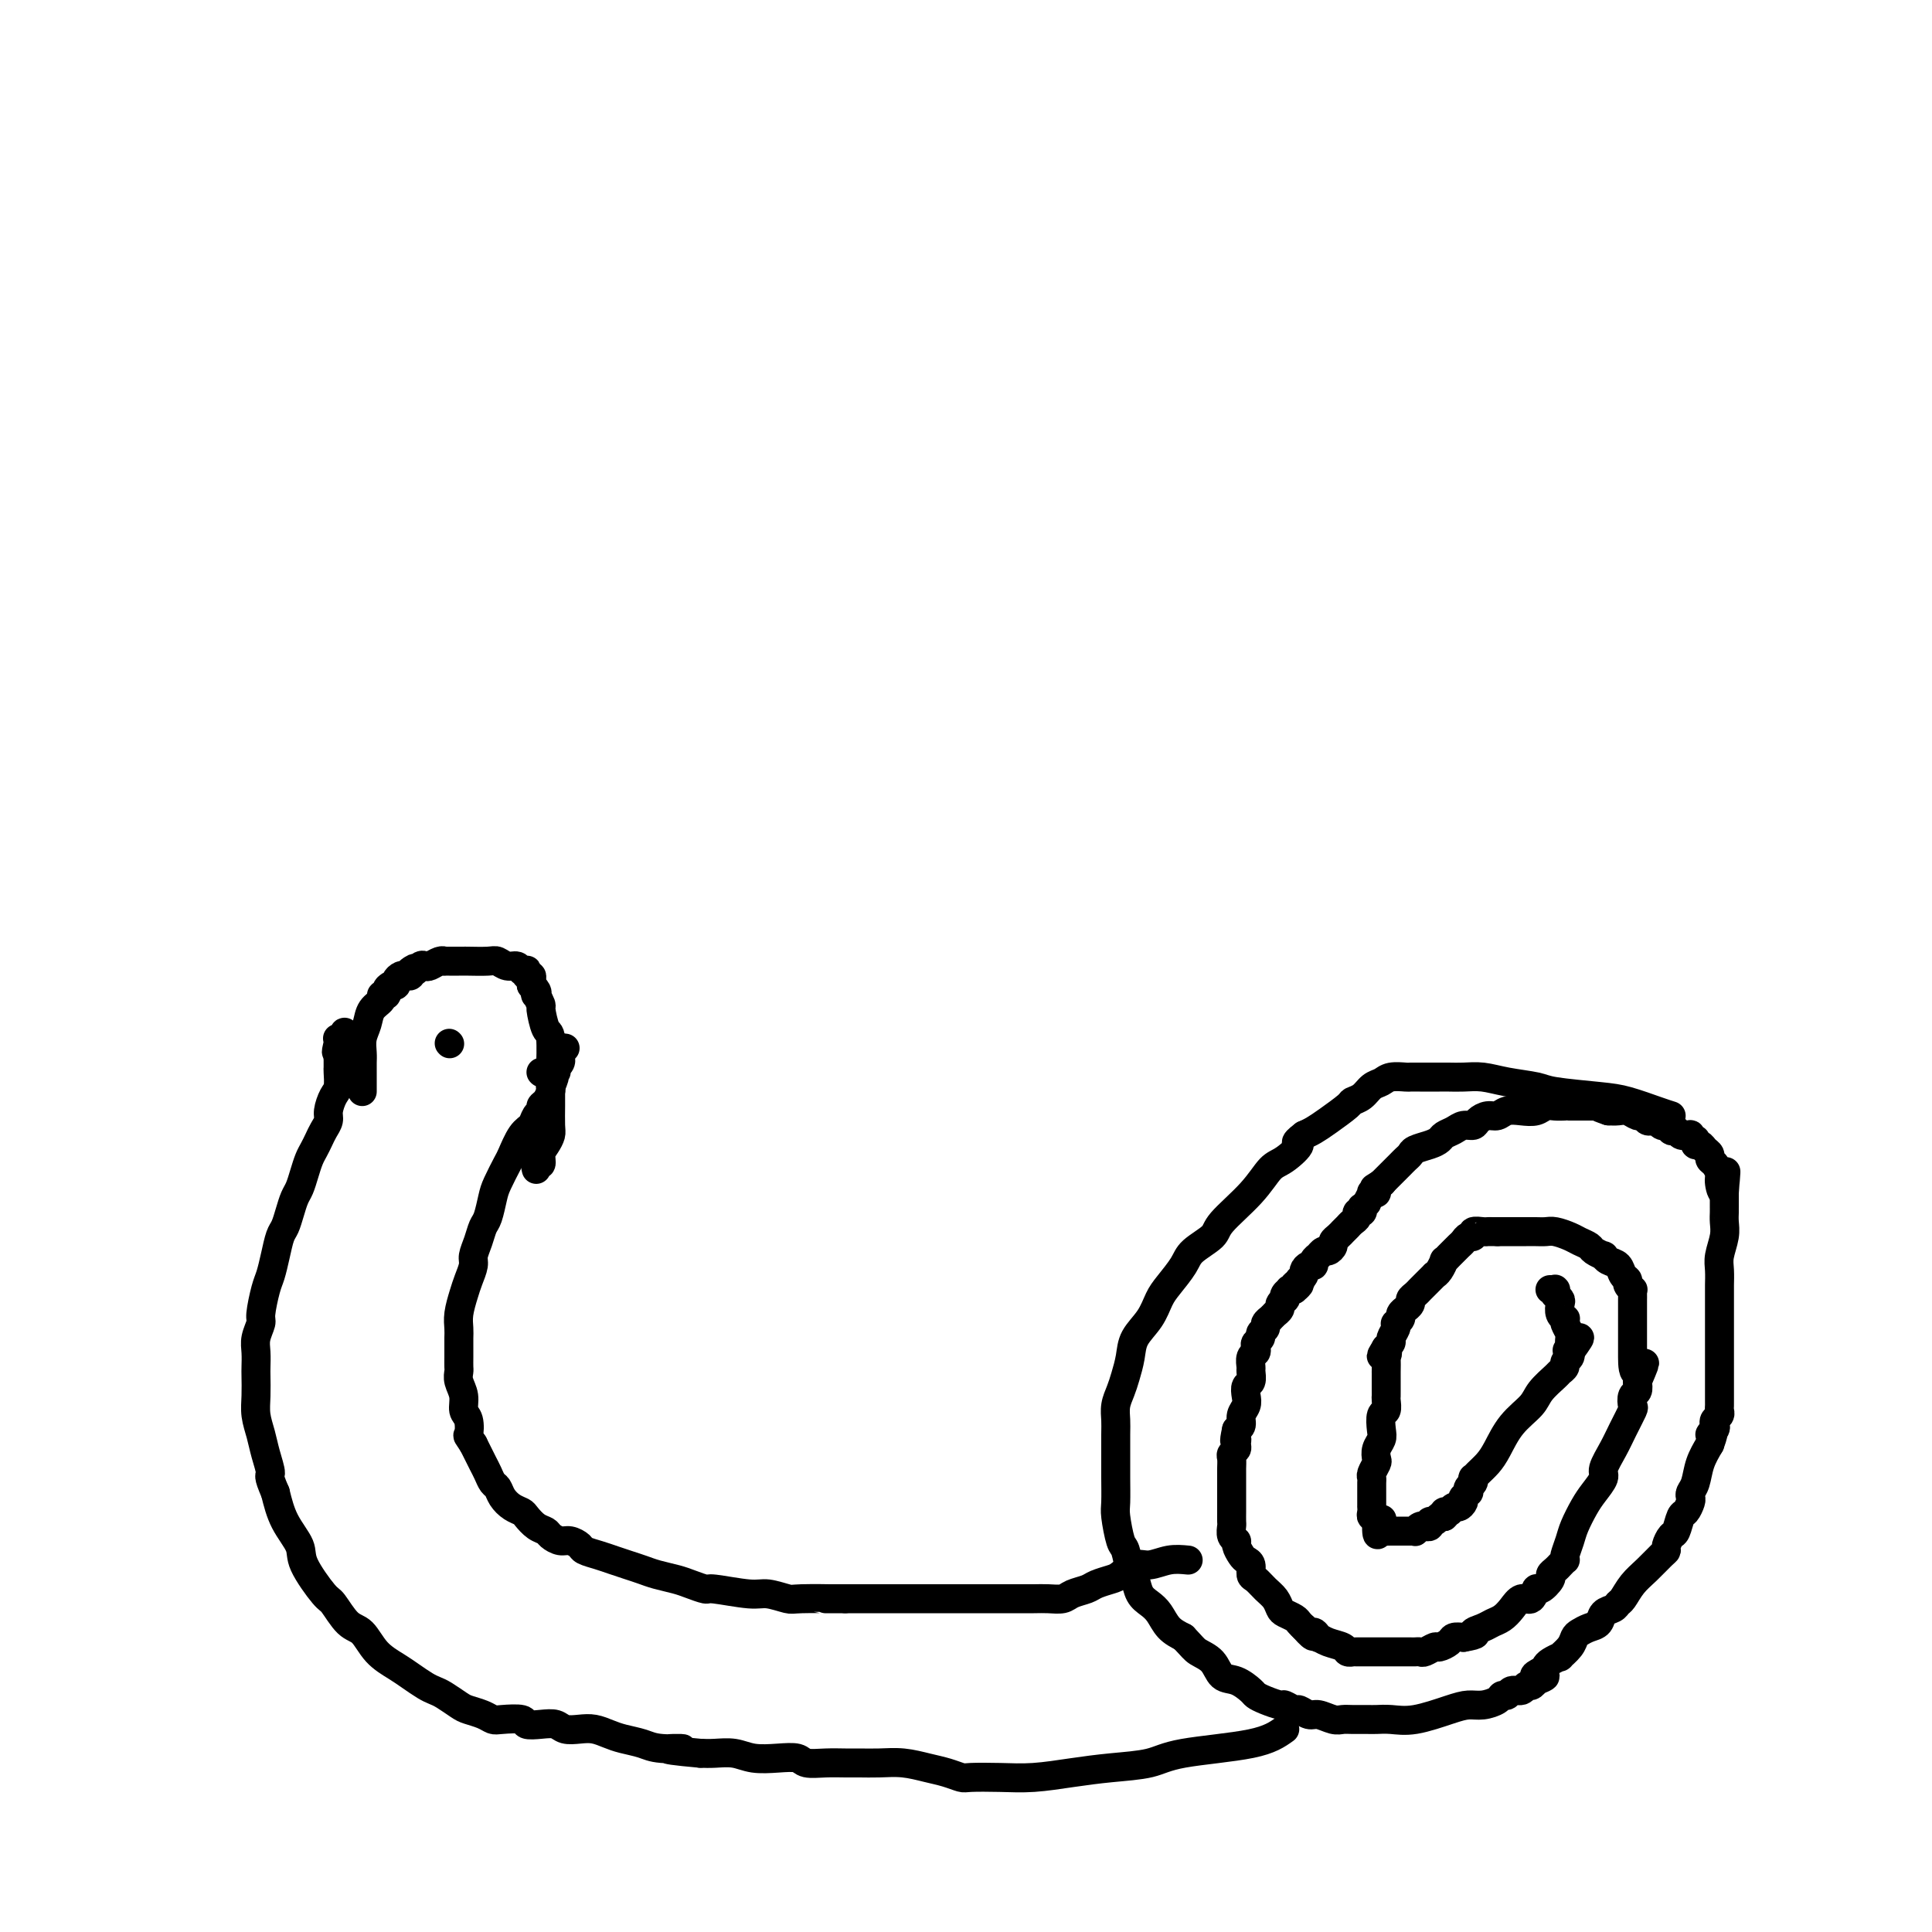 <svg viewBox='0 0 400 400' version='1.1' xmlns='http://www.w3.org/2000/svg' xmlns:xlink='http://www.w3.org/1999/xlink'><g fill='none' stroke='#000000' stroke-width='6' stroke-linecap='round' stroke-linejoin='round'><path d='M346,231c-0.703,-0.220 -1.406,-0.440 -3,-1c-1.594,-0.560 -4.078,-1.459 -6,-2c-1.922,-0.541 -3.283,-0.723 -6,-1c-2.717,-0.277 -6.789,-0.649 -9,-1c-2.211,-0.351 -2.560,-0.683 -4,-1c-1.440,-0.317 -3.971,-0.621 -6,-1c-2.029,-0.379 -3.555,-0.834 -5,-1c-1.445,-0.166 -2.810,-0.045 -4,0c-1.190,0.045 -2.207,0.012 -3,0c-0.793,-0.012 -1.362,-0.003 -2,0c-0.638,0.003 -1.343,-0.000 -2,0c-0.657,0.000 -1.264,0.003 -2,0c-0.736,-0.003 -1.601,-0.013 -2,0c-0.399,0.013 -0.333,0.049 -1,0c-0.667,-0.049 -2.067,-0.181 -3,0c-0.933,0.181 -1.399,0.677 -2,1c-0.601,0.323 -1.336,0.474 -2,1c-0.664,0.526 -1.256,1.426 -2,2c-0.744,0.574 -1.641,0.822 -2,1c-0.359,0.178 -0.179,0.285 -1,1c-0.821,0.715 -2.644,2.039 -4,3c-1.356,0.961 -2.245,1.560 -3,2c-0.755,0.440 -1.378,0.720 -2,1'/><path d='M270,235c-2.867,2.144 -1.035,1.505 -1,2c0.035,0.495 -1.728,2.124 -3,3c-1.272,0.876 -2.053,1.000 -3,2c-0.947,1.000 -2.059,2.874 -4,5c-1.941,2.126 -4.712,4.502 -6,6c-1.288,1.498 -1.094,2.119 -2,3c-0.906,0.881 -2.913,2.024 -4,3c-1.087,0.976 -1.254,1.786 -2,3c-0.746,1.214 -2.069,2.831 -3,4c-0.931,1.169 -1.468,1.892 -2,3c-0.532,1.108 -1.059,2.603 -2,4c-0.941,1.397 -2.294,2.695 -3,4c-0.706,1.305 -0.763,2.618 -1,4c-0.237,1.382 -0.652,2.832 -1,4c-0.348,1.168 -0.629,2.052 -1,3c-0.371,0.948 -0.831,1.959 -1,3c-0.169,1.041 -0.045,2.110 0,3c0.045,0.890 0.011,1.600 0,3c-0.011,1.400 -0.000,3.489 0,5c0.000,1.511 -0.011,2.443 0,4c0.011,1.557 0.044,3.737 0,5c-0.044,1.263 -0.166,1.607 0,3c0.166,1.393 0.621,3.833 1,5c0.379,1.167 0.682,1.061 1,2c0.318,0.939 0.652,2.922 1,4c0.348,1.078 0.711,1.251 1,2c0.289,0.749 0.503,2.074 1,3c0.497,0.926 1.278,1.455 2,2c0.722,0.545 1.387,1.108 2,2c0.613,0.892 1.175,2.112 2,3c0.825,0.888 1.912,1.444 3,2'/><path d='M245,339c1.912,1.997 2.194,2.489 3,3c0.806,0.511 2.138,1.040 3,2c0.862,0.960 1.255,2.351 2,3c0.745,0.649 1.843,0.556 3,1c1.157,0.444 2.375,1.424 3,2c0.625,0.576 0.658,0.747 1,1c0.342,0.253 0.994,0.589 2,1c1.006,0.411 2.367,0.899 3,1c0.633,0.101 0.539,-0.184 1,0c0.461,0.184 1.478,0.838 2,1c0.522,0.162 0.549,-0.167 1,0c0.451,0.167 1.327,0.829 2,1c0.673,0.171 1.143,-0.150 2,0c0.857,0.150 2.102,0.772 3,1c0.898,0.228 1.450,0.060 2,0c0.550,-0.060 1.099,-0.014 2,0c0.901,0.014 2.156,-0.003 3,0c0.844,0.003 1.279,0.025 2,0c0.721,-0.025 1.729,-0.097 3,0c1.271,0.097 2.806,0.363 5,0c2.194,-0.363 5.046,-1.355 7,-2c1.954,-0.645 3.010,-0.942 4,-1c0.990,-0.058 1.913,0.124 3,0c1.087,-0.124 2.336,-0.554 3,-1c0.664,-0.446 0.741,-0.908 1,-1c0.259,-0.092 0.699,0.186 1,0c0.301,-0.186 0.462,-0.837 1,-1c0.538,-0.163 1.454,0.163 2,0c0.546,-0.163 0.724,-0.813 1,-1c0.276,-0.187 0.650,0.089 1,0c0.350,-0.089 0.675,-0.545 1,-1'/><path d='M318,348c3.821,-1.417 0.874,-0.958 0,-1c-0.874,-0.042 0.324,-0.584 1,-1c0.676,-0.416 0.829,-0.706 1,-1c0.171,-0.294 0.361,-0.593 1,-1c0.639,-0.407 1.729,-0.921 2,-1c0.271,-0.079 -0.275,0.277 0,0c0.275,-0.277 1.373,-1.186 2,-2c0.627,-0.814 0.783,-1.531 1,-2c0.217,-0.469 0.496,-0.689 1,-1c0.504,-0.311 1.234,-0.714 2,-1c0.766,-0.286 1.566,-0.456 2,-1c0.434,-0.544 0.500,-1.461 1,-2c0.500,-0.539 1.435,-0.699 2,-1c0.565,-0.301 0.760,-0.742 1,-1c0.240,-0.258 0.523,-0.331 1,-1c0.477,-0.669 1.146,-1.932 2,-3c0.854,-1.068 1.892,-1.940 3,-3c1.108,-1.060 2.286,-2.309 3,-3c0.714,-0.691 0.965,-0.823 1,-1c0.035,-0.177 -0.146,-0.400 0,-1c0.146,-0.600 0.617,-1.579 1,-2c0.383,-0.421 0.677,-0.284 1,-1c0.323,-0.716 0.674,-2.286 1,-3c0.326,-0.714 0.626,-0.574 1,-1c0.374,-0.426 0.820,-1.418 1,-2c0.180,-0.582 0.092,-0.753 0,-1c-0.092,-0.247 -0.190,-0.571 0,-1c0.190,-0.429 0.666,-0.962 1,-2c0.334,-1.038 0.524,-2.582 1,-4c0.476,-1.418 1.238,-2.709 2,-4'/><path d='M354,299c1.487,-3.963 0.206,-2.371 0,-2c-0.206,0.371 0.663,-0.478 1,-1c0.337,-0.522 0.143,-0.717 0,-1c-0.143,-0.283 -0.234,-0.652 0,-1c0.234,-0.348 0.795,-0.673 1,-1c0.205,-0.327 0.055,-0.654 0,-1c-0.055,-0.346 -0.015,-0.711 0,-1c0.015,-0.289 0.004,-0.504 0,-1c-0.004,-0.496 -0.001,-1.275 0,-2c0.001,-0.725 0.000,-1.398 0,-2c-0.000,-0.602 -0.000,-1.134 0,-2c0.000,-0.866 0.000,-2.066 0,-3c-0.000,-0.934 -0.000,-1.602 0,-2c0.000,-0.398 0.000,-0.526 0,-1c-0.000,-0.474 -0.000,-1.296 0,-2c0.000,-0.704 0.000,-1.292 0,-2c-0.000,-0.708 -0.000,-1.536 0,-2c0.000,-0.464 0.000,-0.564 0,-1c-0.000,-0.436 -0.001,-1.207 0,-2c0.001,-0.793 0.004,-1.608 0,-2c-0.004,-0.392 -0.015,-0.359 0,-1c0.015,-0.641 0.057,-1.954 0,-3c-0.057,-1.046 -0.211,-1.825 0,-3c0.211,-1.175 0.789,-2.745 1,-4c0.211,-1.255 0.057,-2.196 0,-3c-0.057,-0.804 -0.015,-1.472 0,-2c0.015,-0.528 0.004,-0.915 0,-1c-0.004,-0.085 -0.001,0.132 0,0c0.001,-0.132 0.000,-0.612 0,-1c-0.000,-0.388 -0.000,-0.682 0,-1c0.000,-0.318 0.000,-0.659 0,-1'/><path d='M357,247c0.528,-8.235 0.348,-2.822 0,-1c-0.348,1.822 -0.863,0.054 -1,-1c-0.137,-1.054 0.104,-1.395 0,-2c-0.104,-0.605 -0.552,-1.472 -1,-2c-0.448,-0.528 -0.894,-0.715 -1,-1c-0.106,-0.285 0.129,-0.669 0,-1c-0.129,-0.331 -0.622,-0.610 -1,-1c-0.378,-0.390 -0.641,-0.893 -1,-1c-0.359,-0.107 -0.813,0.182 -1,0c-0.187,-0.182 -0.107,-0.833 0,-1c0.107,-0.167 0.240,0.151 0,0c-0.240,-0.151 -0.852,-0.772 -1,-1c-0.148,-0.228 0.168,-0.065 0,0c-0.168,0.065 -0.820,0.031 -1,0c-0.180,-0.031 0.110,-0.060 0,0c-0.110,0.060 -0.622,0.209 -1,0c-0.378,-0.209 -0.622,-0.774 -1,-1c-0.378,-0.226 -0.889,-0.112 -1,0c-0.111,0.112 0.177,0.222 0,0c-0.177,-0.222 -0.821,-0.778 -1,-1c-0.179,-0.222 0.107,-0.111 0,0c-0.107,0.111 -0.606,0.222 -1,0c-0.394,-0.222 -0.682,-0.776 -1,-1c-0.318,-0.224 -0.666,-0.116 -1,0c-0.334,0.116 -0.656,0.241 -1,0c-0.344,-0.241 -0.711,-0.849 -1,-1c-0.289,-0.151 -0.500,0.155 -1,0c-0.500,-0.155 -1.288,-0.773 -2,-1c-0.712,-0.227 -1.346,-0.065 -2,0c-0.654,0.065 -1.327,0.032 -2,0'/><path d='M333,230c-3.035,-1.000 -2.121,-1.000 -2,-1c0.121,-0.000 -0.550,-0.000 -1,0c-0.450,0.000 -0.680,0.000 -1,0c-0.320,-0.000 -0.729,-0.000 -1,0c-0.271,0.000 -0.404,0.000 -1,0c-0.596,-0.000 -1.654,-0.001 -2,0c-0.346,0.001 0.021,0.004 0,0c-0.021,-0.004 -0.431,-0.015 -1,0c-0.569,0.015 -1.297,0.055 -2,0c-0.703,-0.055 -1.382,-0.207 -2,0c-0.618,0.207 -1.177,0.773 -2,1c-0.823,0.227 -1.912,0.116 -3,0c-1.088,-0.116 -2.174,-0.237 -3,0c-0.826,0.237 -1.390,0.833 -2,1c-0.610,0.167 -1.265,-0.096 -2,0c-0.735,0.096 -1.549,0.551 -2,1c-0.451,0.449 -0.540,0.894 -1,1c-0.460,0.106 -1.291,-0.126 -2,0c-0.709,0.126 -1.297,0.611 -2,1c-0.703,0.389 -1.522,0.682 -2,1c-0.478,0.318 -0.614,0.663 -1,1c-0.386,0.337 -1.020,0.668 -2,1c-0.980,0.332 -2.304,0.666 -3,1c-0.696,0.334 -0.764,0.667 -1,1c-0.236,0.333 -0.641,0.667 -1,1c-0.359,0.333 -0.674,0.667 -1,1c-0.326,0.333 -0.665,0.667 -1,1c-0.335,0.333 -0.667,0.667 -1,1c-0.333,0.333 -0.667,0.667 -1,1c-0.333,0.333 -0.667,0.667 -1,1'/><path d='M286,245c-3.338,2.121 -0.683,0.423 0,0c0.683,-0.423 -0.606,0.431 -1,1c-0.394,0.569 0.106,0.855 0,1c-0.106,0.145 -0.817,0.148 -1,0c-0.183,-0.148 0.161,-0.447 0,0c-0.161,0.447 -0.827,1.640 -1,2c-0.173,0.360 0.146,-0.115 0,0c-0.146,0.115 -0.756,0.818 -1,1c-0.244,0.182 -0.121,-0.159 0,0c0.121,0.159 0.239,0.817 0,1c-0.239,0.183 -0.835,-0.108 -1,0c-0.165,0.108 0.100,0.616 0,1c-0.100,0.384 -0.567,0.643 -1,1c-0.433,0.357 -0.833,0.813 -1,1c-0.167,0.187 -0.100,0.106 0,0c0.100,-0.106 0.233,-0.235 0,0c-0.233,0.235 -0.832,0.836 -1,1c-0.168,0.164 0.096,-0.110 0,0c-0.096,0.110 -0.550,0.603 -1,1c-0.450,0.397 -0.895,0.699 -1,1c-0.105,0.301 0.131,0.602 0,1c-0.131,0.398 -0.627,0.894 -1,1c-0.373,0.106 -0.621,-0.178 -1,0c-0.379,0.178 -0.889,0.817 -1,1c-0.111,0.183 0.176,-0.092 0,0c-0.176,0.092 -0.817,0.549 -1,1c-0.183,0.451 0.092,0.894 0,1c-0.092,0.106 -0.550,-0.126 -1,0c-0.450,0.126 -0.890,0.611 -1,1c-0.110,0.389 0.112,0.683 0,1c-0.112,0.317 -0.556,0.659 -1,1'/><path d='M269,265c-2.565,3.337 -0.476,1.678 0,1c0.476,-0.678 -0.661,-0.375 -1,0c-0.339,0.375 0.119,0.822 0,1c-0.119,0.178 -0.815,0.085 -1,0c-0.185,-0.085 0.143,-0.163 0,0c-0.143,0.163 -0.755,0.568 -1,1c-0.245,0.432 -0.122,0.890 0,1c0.122,0.110 0.244,-0.129 0,0c-0.244,0.129 -0.854,0.627 -1,1c-0.146,0.373 0.172,0.621 0,1c-0.172,0.379 -0.835,0.889 -1,1c-0.165,0.111 0.167,-0.178 0,0c-0.167,0.178 -0.833,0.821 -1,1c-0.167,0.179 0.167,-0.107 0,0c-0.167,0.107 -0.833,0.606 -1,1c-0.167,0.394 0.165,0.683 0,1c-0.165,0.317 -0.828,0.663 -1,1c-0.172,0.337 0.146,0.667 0,1c-0.146,0.333 -0.757,0.671 -1,1c-0.243,0.329 -0.118,0.650 0,1c0.118,0.350 0.229,0.728 0,1c-0.229,0.272 -0.797,0.439 -1,1c-0.203,0.561 -0.041,1.515 0,2c0.041,0.485 -0.041,0.500 0,1c0.041,0.500 0.203,1.485 0,2c-0.203,0.515 -0.772,0.561 -1,1c-0.228,0.439 -0.116,1.269 0,2c0.116,0.731 0.237,1.361 0,2c-0.237,0.639 -0.833,1.287 -1,2c-0.167,0.713 0.095,1.489 0,2c-0.095,0.511 -0.548,0.755 -1,1'/><path d='M256,296c-0.769,3.499 -0.192,2.246 0,2c0.192,-0.246 -0.001,0.515 0,1c0.001,0.485 0.196,0.693 0,1c-0.196,0.307 -0.785,0.712 -1,1c-0.215,0.288 -0.058,0.459 0,1c0.058,0.541 0.015,1.453 0,2c-0.015,0.547 -0.004,0.728 0,1c0.004,0.272 0.001,0.636 0,1c-0.001,0.364 -0.000,0.728 0,1c0.000,0.272 0.000,0.453 0,1c-0.000,0.547 -0.000,1.460 0,2c0.000,0.540 0.000,0.707 0,1c-0.000,0.293 -0.001,0.712 0,1c0.001,0.288 0.004,0.445 0,1c-0.004,0.555 -0.016,1.510 0,2c0.016,0.490 0.060,0.516 0,1c-0.060,0.484 -0.224,1.425 0,2c0.224,0.575 0.834,0.783 1,1c0.166,0.217 -0.114,0.443 0,1c0.114,0.557 0.621,1.444 1,2c0.379,0.556 0.629,0.782 1,1c0.371,0.218 0.863,0.428 1,1c0.137,0.572 -0.079,1.505 0,2c0.079,0.495 0.454,0.552 1,1c0.546,0.448 1.263,1.286 2,2c0.737,0.714 1.493,1.305 2,2c0.507,0.695 0.766,1.496 1,2c0.234,0.504 0.444,0.712 1,1c0.556,0.288 1.457,0.654 2,1c0.543,0.346 0.726,0.670 1,1c0.274,0.330 0.637,0.665 1,1'/><path d='M270,337c2.707,3.102 1.976,1.356 2,1c0.024,-0.356 0.804,0.679 1,1c0.196,0.321 -0.192,-0.072 0,0c0.192,0.072 0.965,0.608 2,1c1.035,0.392 2.334,0.641 3,1c0.666,0.359 0.699,0.828 1,1c0.301,0.172 0.868,0.046 1,0c0.132,-0.046 -0.172,-0.012 0,0c0.172,0.012 0.820,0.003 1,0c0.180,-0.003 -0.106,-0.001 0,0c0.106,0.001 0.606,0.000 1,0c0.394,-0.000 0.683,-0.000 1,0c0.317,0.000 0.661,0.000 1,0c0.339,-0.000 0.672,-0.000 1,0c0.328,0.000 0.651,0.000 1,0c0.349,-0.000 0.723,-0.000 1,0c0.277,0.000 0.455,0.000 1,0c0.545,-0.000 1.456,-0.000 2,0c0.544,0.000 0.722,0.001 1,0c0.278,-0.001 0.656,-0.004 1,0c0.344,0.004 0.654,0.016 1,0c0.346,-0.016 0.726,-0.060 1,0c0.274,0.060 0.440,0.222 1,0c0.560,-0.222 1.515,-0.830 2,-1c0.485,-0.170 0.501,0.099 1,0c0.499,-0.099 1.480,-0.565 2,-1c0.520,-0.435 0.577,-0.839 1,-1c0.423,-0.161 1.211,-0.081 2,0'/><path d='M303,339c3.761,-0.643 2.162,-0.752 2,-1c-0.162,-0.248 1.111,-0.635 2,-1c0.889,-0.365 1.394,-0.709 2,-1c0.606,-0.291 1.315,-0.531 2,-1c0.685,-0.469 1.348,-1.167 2,-2c0.652,-0.833 1.293,-1.799 2,-2c0.707,-0.201 1.481,0.364 2,0c0.519,-0.364 0.783,-1.656 1,-2c0.217,-0.344 0.387,0.259 1,0c0.613,-0.259 1.671,-1.380 2,-2c0.329,-0.620 -0.069,-0.740 0,-1c0.069,-0.260 0.606,-0.659 1,-1c0.394,-0.341 0.645,-0.622 1,-1c0.355,-0.378 0.815,-0.851 1,-1c0.185,-0.149 0.094,0.028 0,0c-0.094,-0.028 -0.192,-0.261 0,-1c0.192,-0.739 0.672,-1.984 1,-3c0.328,-1.016 0.503,-1.804 1,-3c0.497,-1.196 1.316,-2.802 2,-4c0.684,-1.198 1.232,-1.989 2,-3c0.768,-1.011 1.754,-2.243 2,-3c0.246,-0.757 -0.249,-1.038 0,-2c0.249,-0.962 1.243,-2.604 2,-4c0.757,-1.396 1.278,-2.544 2,-4c0.722,-1.456 1.644,-3.219 2,-4c0.356,-0.781 0.147,-0.581 0,-1c-0.147,-0.419 -0.232,-1.459 0,-2c0.232,-0.541 0.781,-0.583 1,-1c0.219,-0.417 0.110,-1.208 0,-2'/><path d='M339,286c2.845,-6.646 0.959,-2.761 0,-2c-0.959,0.761 -0.989,-1.602 -1,-3c-0.011,-1.398 -0.003,-1.831 0,-3c0.003,-1.169 0.001,-3.074 0,-4c-0.001,-0.926 -0.000,-0.874 0,-1c0.000,-0.126 0.000,-0.429 0,-1c-0.000,-0.571 -0.000,-1.411 0,-2c0.000,-0.589 0.001,-0.928 0,-1c-0.001,-0.072 -0.004,0.121 0,0c0.004,-0.121 0.016,-0.558 0,-1c-0.016,-0.442 -0.060,-0.891 0,-1c0.060,-0.109 0.224,0.122 0,0c-0.224,-0.122 -0.837,-0.596 -1,-1c-0.163,-0.404 0.124,-0.739 0,-1c-0.124,-0.261 -0.658,-0.447 -1,-1c-0.342,-0.553 -0.491,-1.472 -1,-2c-0.509,-0.528 -1.378,-0.666 -2,-1c-0.622,-0.334 -0.996,-0.863 -1,-1c-0.004,-0.137 0.362,0.118 0,0c-0.362,-0.118 -1.452,-0.610 -2,-1c-0.548,-0.390 -0.555,-0.679 -1,-1c-0.445,-0.321 -1.326,-0.674 -2,-1c-0.674,-0.326 -1.139,-0.623 -2,-1c-0.861,-0.377 -2.118,-0.833 -3,-1c-0.882,-0.167 -1.388,-0.045 -2,0c-0.612,0.045 -1.329,0.012 -2,0c-0.671,-0.012 -1.296,-0.003 -2,0c-0.704,0.003 -1.488,0.001 -2,0c-0.512,-0.001 -0.753,-0.000 -1,0c-0.247,0.000 -0.499,0.000 -1,0c-0.501,-0.000 -1.250,-0.000 -2,0'/><path d='M310,255c-2.282,-0.005 -1.988,-0.016 -2,0c-0.012,0.016 -0.332,0.060 -1,0c-0.668,-0.060 -1.685,-0.223 -2,0c-0.315,0.223 0.070,0.833 0,1c-0.070,0.167 -0.596,-0.110 -1,0c-0.404,0.110 -0.687,0.608 -1,1c-0.313,0.392 -0.658,0.678 -1,1c-0.342,0.322 -0.683,0.681 -1,1c-0.317,0.319 -0.611,0.597 -1,1c-0.389,0.403 -0.874,0.930 -1,1c-0.126,0.070 0.107,-0.318 0,0c-0.107,0.318 -0.553,1.342 -1,2c-0.447,0.658 -0.893,0.950 -1,1c-0.107,0.050 0.126,-0.141 0,0c-0.126,0.141 -0.612,0.615 -1,1c-0.388,0.385 -0.677,0.680 -1,1c-0.323,0.320 -0.679,0.664 -1,1c-0.321,0.336 -0.607,0.664 -1,1c-0.393,0.336 -0.894,0.682 -1,1c-0.106,0.318 0.183,0.610 0,1c-0.183,0.390 -0.837,0.879 -1,1c-0.163,0.121 0.166,-0.126 0,0c-0.166,0.126 -0.828,0.624 -1,1c-0.172,0.376 0.146,0.629 0,1c-0.146,0.371 -0.756,0.859 -1,1c-0.244,0.141 -0.122,-0.064 0,0c0.122,0.064 0.243,0.395 0,1c-0.243,0.605 -0.849,1.482 -1,2c-0.151,0.518 0.152,0.678 0,1c-0.152,0.322 -0.758,0.806 -1,1c-0.242,0.194 -0.121,0.097 0,0'/><path d='M287,279c-2.011,3.091 -0.539,1.320 0,1c0.539,-0.320 0.144,0.811 0,1c-0.144,0.189 -0.039,-0.563 0,0c0.039,0.563 0.010,2.441 0,3c-0.010,0.559 -0.003,-0.201 0,0c0.003,0.201 0.000,1.362 0,2c-0.000,0.638 0.001,0.753 0,1c-0.001,0.247 -0.004,0.628 0,1c0.004,0.372 0.015,0.736 0,1c-0.015,0.264 -0.056,0.427 0,1c0.056,0.573 0.207,1.557 0,2c-0.207,0.443 -0.774,0.346 -1,1c-0.226,0.654 -0.112,2.058 0,3c0.112,0.942 0.222,1.422 0,2c-0.222,0.578 -0.778,1.254 -1,2c-0.222,0.746 -0.112,1.561 0,2c0.112,0.439 0.226,0.503 0,1c-0.226,0.497 -0.793,1.429 -1,2c-0.207,0.571 -0.056,0.783 0,1c0.056,0.217 0.015,0.440 0,1c-0.015,0.560 -0.004,1.457 0,2c0.004,0.543 0.001,0.733 0,1c-0.001,0.267 0.000,0.610 0,1c-0.000,0.390 -0.001,0.826 0,1c0.001,0.174 0.004,0.084 0,0c-0.004,-0.084 -0.015,-0.162 0,0c0.015,0.162 0.057,0.566 0,1c-0.057,0.434 -0.211,0.900 0,1c0.211,0.100 0.788,-0.165 1,0c0.212,0.165 0.061,0.762 0,1c-0.061,0.238 -0.030,0.119 0,0'/><path d='M285,315c-0.082,5.504 0.714,1.265 1,0c0.286,-1.265 0.061,0.446 0,1c-0.061,0.554 0.040,-0.048 0,0c-0.040,0.048 -0.222,0.745 0,1c0.222,0.255 0.848,0.068 1,0c0.152,-0.068 -0.171,-0.018 0,0c0.171,0.018 0.834,0.005 1,0c0.166,-0.005 -0.167,-0.001 0,0c0.167,0.001 0.833,0.000 1,0c0.167,-0.000 -0.167,-0.000 0,0c0.167,0.000 0.833,0.000 1,0c0.167,-0.000 -0.165,-0.000 0,0c0.165,0.000 0.828,0.000 1,0c0.172,-0.000 -0.146,-0.000 0,0c0.146,0.000 0.756,0.001 1,0c0.244,-0.001 0.121,-0.004 0,0c-0.121,0.004 -0.238,0.015 0,0c0.238,-0.015 0.833,-0.057 1,0c0.167,0.057 -0.095,0.212 0,0c0.095,-0.212 0.546,-0.793 1,-1c0.454,-0.207 0.909,-0.040 1,0c0.091,0.040 -0.183,-0.046 0,0c0.183,0.046 0.823,0.222 1,0c0.177,-0.222 -0.110,-0.844 0,-1c0.110,-0.156 0.617,0.154 1,0c0.383,-0.154 0.642,-0.772 1,-1c0.358,-0.228 0.817,-0.065 1,0c0.183,0.065 0.092,0.033 0,0'/><path d='M299,314c0.868,-0.692 0.040,-0.921 0,-1c-0.040,-0.079 0.710,-0.006 1,0c0.290,0.006 0.120,-0.054 0,0c-0.120,0.054 -0.190,0.221 0,0c0.190,-0.221 0.638,-0.829 1,-1c0.362,-0.171 0.637,0.094 1,0c0.363,-0.094 0.816,-0.546 1,-1c0.184,-0.454 0.101,-0.909 0,-1c-0.101,-0.091 -0.219,0.183 0,0c0.219,-0.183 0.777,-0.824 1,-1c0.223,-0.176 0.112,0.111 0,0c-0.112,-0.111 -0.224,-0.620 0,-1c0.224,-0.380 0.784,-0.629 1,-1c0.216,-0.371 0.088,-0.863 0,-1c-0.088,-0.137 -0.135,0.081 0,0c0.135,-0.081 0.453,-0.462 1,-1c0.547,-0.538 1.325,-1.235 2,-2c0.675,-0.765 1.249,-1.599 2,-3c0.751,-1.401 1.678,-3.369 3,-5c1.322,-1.631 3.038,-2.923 4,-4c0.962,-1.077 1.171,-1.938 2,-3c0.829,-1.062 2.278,-2.326 3,-3c0.722,-0.674 0.715,-0.759 1,-1c0.285,-0.241 0.861,-0.639 1,-1c0.139,-0.361 -0.159,-0.684 0,-1c0.159,-0.316 0.773,-0.623 1,-1c0.227,-0.377 0.065,-0.822 0,-1c-0.065,-0.178 -0.032,-0.089 0,0'/><path d='M325,280c4.023,-5.478 1.079,-2.174 0,-1c-1.079,1.174 -0.293,0.217 0,0c0.293,-0.217 0.092,0.306 0,0c-0.092,-0.306 -0.076,-1.440 0,-2c0.076,-0.560 0.213,-0.544 0,-1c-0.213,-0.456 -0.775,-1.383 -1,-2c-0.225,-0.617 -0.112,-0.925 0,-1c0.112,-0.075 0.222,0.081 0,0c-0.222,-0.081 -0.778,-0.399 -1,-1c-0.222,-0.601 -0.112,-1.485 0,-2c0.112,-0.515 0.226,-0.660 0,-1c-0.226,-0.340 -0.792,-0.876 -1,-1c-0.208,-0.124 -0.060,0.163 0,0c0.060,-0.163 0.030,-0.776 0,-1c-0.030,-0.224 -0.061,-0.060 0,0c0.061,0.060 0.212,0.016 0,0c-0.212,-0.016 -0.788,-0.004 -1,0c-0.212,0.004 -0.061,0.001 0,0c0.061,-0.001 0.030,-0.001 0,0'/><path d='M246,323c-1.307,-0.128 -2.614,-0.256 -4,0c-1.386,0.256 -2.851,0.895 -4,1c-1.149,0.105 -1.983,-0.323 -3,0c-1.017,0.323 -2.216,1.396 -3,2c-0.784,0.604 -1.154,0.740 -2,1c-0.846,0.260 -2.169,0.644 -3,1c-0.831,0.356 -1.170,0.684 -2,1c-0.830,0.316 -2.153,0.621 -3,1c-0.847,0.379 -1.220,0.834 -2,1c-0.780,0.166 -1.968,0.045 -3,0c-1.032,-0.045 -1.906,-0.012 -3,0c-1.094,0.012 -2.406,0.003 -4,0c-1.594,-0.003 -3.469,-0.001 -5,0c-1.531,0.001 -2.719,0.000 -4,0c-1.281,-0.000 -2.656,-0.000 -4,0c-1.344,0.000 -2.659,0.000 -4,0c-1.341,-0.000 -2.710,-0.000 -4,0c-1.290,0.000 -2.501,0.000 -4,0c-1.499,-0.000 -3.285,-0.000 -5,0c-1.715,0.000 -3.357,0.000 -5,0'/><path d='M175,331c-6.847,0.005 -2.964,0.016 -3,0c-0.036,-0.016 -3.993,-0.061 -6,0c-2.007,0.061 -2.066,0.227 -3,0c-0.934,-0.227 -2.743,-0.849 -4,-1c-1.257,-0.151 -1.963,0.167 -4,0c-2.037,-0.167 -5.406,-0.818 -7,-1c-1.594,-0.182 -1.413,0.106 -2,0c-0.587,-0.106 -1.942,-0.606 -3,-1c-1.058,-0.394 -1.820,-0.683 -3,-1c-1.180,-0.317 -2.780,-0.662 -4,-1c-1.220,-0.338 -2.061,-0.668 -3,-1c-0.939,-0.332 -1.977,-0.666 -3,-1c-1.023,-0.334 -2.031,-0.668 -3,-1c-0.969,-0.332 -1.897,-0.663 -3,-1c-1.103,-0.337 -2.379,-0.682 -3,-1c-0.621,-0.318 -0.585,-0.610 -1,-1c-0.415,-0.390 -1.280,-0.877 -2,-1c-0.720,-0.123 -1.296,0.118 -2,0c-0.704,-0.118 -1.536,-0.595 -2,-1c-0.464,-0.405 -0.561,-0.738 -1,-1c-0.439,-0.262 -1.221,-0.454 -2,-1c-0.779,-0.546 -1.557,-1.446 -2,-2c-0.443,-0.554 -0.553,-0.764 -1,-1c-0.447,-0.236 -1.233,-0.500 -2,-1c-0.767,-0.500 -1.515,-1.236 -2,-2c-0.485,-0.764 -0.707,-1.556 -1,-2c-0.293,-0.444 -0.656,-0.542 -1,-1c-0.344,-0.458 -0.670,-1.277 -1,-2c-0.330,-0.723 -0.666,-1.348 -1,-2c-0.334,-0.652 -0.667,-1.329 -1,-2c-0.333,-0.671 -0.667,-1.335 -1,-2'/><path d='M98,299c-1.482,-2.304 -1.185,-1.565 -1,-2c0.185,-0.435 0.260,-2.043 0,-3c-0.260,-0.957 -0.854,-1.264 -1,-2c-0.146,-0.736 0.157,-1.902 0,-3c-0.157,-1.098 -0.774,-2.128 -1,-3c-0.226,-0.872 -0.061,-1.585 0,-2c0.061,-0.415 0.016,-0.533 0,-1c-0.016,-0.467 -0.005,-1.282 0,-2c0.005,-0.718 0.004,-1.340 0,-2c-0.004,-0.660 -0.013,-1.359 0,-2c0.013,-0.641 0.046,-1.225 0,-2c-0.046,-0.775 -0.171,-1.740 0,-3c0.171,-1.260 0.637,-2.816 1,-4c0.363,-1.184 0.622,-1.998 1,-3c0.378,-1.002 0.875,-2.192 1,-3c0.125,-0.808 -0.121,-1.235 0,-2c0.121,-0.765 0.609,-1.869 1,-3c0.391,-1.131 0.686,-2.289 1,-3c0.314,-0.711 0.647,-0.975 1,-2c0.353,-1.025 0.727,-2.810 1,-4c0.273,-1.190 0.444,-1.785 1,-3c0.556,-1.215 1.497,-3.050 2,-4c0.503,-0.950 0.570,-1.014 1,-2c0.430,-0.986 1.225,-2.894 2,-4c0.775,-1.106 1.531,-1.408 2,-2c0.469,-0.592 0.651,-1.472 1,-2c0.349,-0.528 0.864,-0.705 1,-1c0.136,-0.295 -0.108,-0.708 0,-1c0.108,-0.292 0.568,-0.463 1,-1c0.432,-0.537 0.838,-1.439 1,-2c0.162,-0.561 0.081,-0.780 0,-1'/><path d='M114,225c1.641,-3.482 0.242,-2.186 0,-2c-0.242,0.186 0.671,-0.737 1,-1c0.329,-0.263 0.074,0.136 0,0c-0.074,-0.136 0.033,-0.806 0,-1c-0.033,-0.194 -0.205,0.089 0,0c0.205,-0.089 0.786,-0.549 1,-1c0.214,-0.451 0.061,-0.891 0,-1c-0.061,-0.109 -0.030,0.115 0,0c0.030,-0.115 0.060,-0.567 0,-1c-0.060,-0.433 -0.208,-0.847 0,-1c0.208,-0.153 0.774,-0.044 1,0c0.226,0.044 0.113,0.022 0,0'/><path d='M266,358c-1.534,1.096 -3.068,2.191 -7,3c-3.932,0.809 -10.262,1.331 -14,2c-3.738,0.669 -4.885,1.486 -7,2c-2.115,0.514 -5.197,0.726 -8,1c-2.803,0.274 -5.327,0.610 -8,1c-2.673,0.390 -5.495,0.833 -8,1c-2.505,0.167 -4.693,0.056 -7,0c-2.307,-0.056 -4.734,-0.057 -6,0c-1.266,0.057 -1.370,0.173 -2,0c-0.630,-0.173 -1.786,-0.635 -3,-1c-1.214,-0.365 -2.488,-0.634 -4,-1c-1.512,-0.366 -3.264,-0.830 -5,-1c-1.736,-0.170 -3.456,-0.044 -5,0c-1.544,0.044 -2.912,0.008 -4,0c-1.088,-0.008 -1.896,0.012 -3,0c-1.104,-0.012 -2.504,-0.055 -4,0c-1.496,0.055 -3.088,0.207 -4,0c-0.912,-0.207 -1.143,-0.773 -2,-1c-0.857,-0.227 -2.340,-0.113 -4,0c-1.660,0.113 -3.496,0.226 -5,0c-1.504,-0.226 -2.674,-0.792 -4,-1c-1.326,-0.208 -2.807,-0.060 -4,0c-1.193,0.060 -2.096,0.030 -3,0'/><path d='M145,363c-11.388,-1.013 -5.358,-1.045 -4,-1c1.358,0.045 -1.957,0.166 -4,0c-2.043,-0.166 -2.815,-0.619 -4,-1c-1.185,-0.381 -2.783,-0.690 -4,-1c-1.217,-0.310 -2.055,-0.623 -3,-1c-0.945,-0.377 -1.999,-0.819 -3,-1c-1.001,-0.181 -1.950,-0.100 -3,0c-1.050,0.100 -2.201,0.219 -3,0c-0.799,-0.219 -1.247,-0.777 -2,-1c-0.753,-0.223 -1.812,-0.112 -3,0c-1.188,0.112 -2.505,0.223 -3,0c-0.495,-0.223 -0.167,-0.781 -1,-1c-0.833,-0.219 -2.827,-0.099 -4,0c-1.173,0.099 -1.525,0.178 -2,0c-0.475,-0.178 -1.072,-0.611 -2,-1c-0.928,-0.389 -2.187,-0.733 -3,-1c-0.813,-0.267 -1.180,-0.456 -2,-1c-0.820,-0.544 -2.094,-1.444 -3,-2c-0.906,-0.556 -1.443,-0.769 -2,-1c-0.557,-0.231 -1.135,-0.479 -2,-1c-0.865,-0.521 -2.016,-1.317 -3,-2c-0.984,-0.683 -1.801,-1.255 -3,-2c-1.199,-0.745 -2.780,-1.662 -4,-3c-1.220,-1.338 -2.079,-3.096 -3,-4c-0.921,-0.904 -1.904,-0.954 -3,-2c-1.096,-1.046 -2.303,-3.089 -3,-4c-0.697,-0.911 -0.883,-0.689 -2,-2c-1.117,-1.311 -3.165,-4.156 -4,-6c-0.835,-1.844 -0.455,-2.689 -1,-4c-0.545,-1.311 -2.013,-3.089 -3,-5c-0.987,-1.911 -1.494,-3.956 -2,-6'/><path d='M57,309c-1.725,-3.963 -1.037,-3.371 -1,-4c0.037,-0.629 -0.579,-2.480 -1,-4c-0.421,-1.520 -0.649,-2.710 -1,-4c-0.351,-1.290 -0.826,-2.680 -1,-4c-0.174,-1.320 -0.048,-2.569 0,-4c0.048,-1.431 0.017,-3.045 0,-4c-0.017,-0.955 -0.019,-1.250 0,-2c0.019,-0.750 0.061,-1.955 0,-3c-0.061,-1.045 -0.224,-1.931 0,-3c0.224,-1.069 0.833,-2.322 1,-3c0.167,-0.678 -0.110,-0.780 0,-2c0.110,-1.220 0.607,-3.558 1,-5c0.393,-1.442 0.683,-1.989 1,-3c0.317,-1.011 0.662,-2.487 1,-4c0.338,-1.513 0.668,-3.062 1,-4c0.332,-0.938 0.666,-1.265 1,-2c0.334,-0.735 0.667,-1.877 1,-3c0.333,-1.123 0.667,-2.226 1,-3c0.333,-0.774 0.667,-1.218 1,-2c0.333,-0.782 0.666,-1.900 1,-3c0.334,-1.100 0.668,-2.182 1,-3c0.332,-0.818 0.663,-1.373 1,-2c0.337,-0.627 0.682,-1.327 1,-2c0.318,-0.673 0.611,-1.320 1,-2c0.389,-0.680 0.875,-1.394 1,-2c0.125,-0.606 -0.110,-1.103 0,-2c0.110,-0.897 0.565,-2.193 1,-3c0.435,-0.807 0.848,-1.123 1,-2c0.152,-0.877 0.041,-2.313 0,-3c-0.041,-0.687 -0.012,-0.625 0,-1c0.012,-0.375 0.006,-1.188 0,-2'/><path d='M70,219c2.631,-9.381 0.709,-3.834 0,-2c-0.709,1.834 -0.204,-0.044 0,-1c0.204,-0.956 0.106,-0.988 0,-1c-0.106,-0.012 -0.221,-0.003 0,0c0.221,0.003 0.777,0.001 1,0c0.223,-0.001 0.111,-0.000 0,0'/><path d='M75,226c-0.001,-0.668 -0.001,-1.337 0,-2c0.001,-0.663 0.004,-1.321 0,-2c-0.004,-0.679 -0.013,-1.379 0,-2c0.013,-0.621 0.050,-1.164 0,-2c-0.050,-0.836 -0.186,-1.965 0,-3c0.186,-1.035 0.695,-1.975 1,-3c0.305,-1.025 0.407,-2.134 1,-3c0.593,-0.866 1.678,-1.490 2,-2c0.322,-0.510 -0.120,-0.906 0,-1c0.120,-0.094 0.802,0.116 1,0c0.198,-0.116 -0.087,-0.557 0,-1c0.087,-0.443 0.548,-0.890 1,-1c0.452,-0.110 0.895,0.115 1,0c0.105,-0.115 -0.129,-0.569 0,-1c0.129,-0.431 0.622,-0.837 1,-1c0.378,-0.163 0.640,-0.082 1,0c0.360,0.082 0.817,0.166 1,0c0.183,-0.166 0.091,-0.583 0,-1'/><path d='M85,201c1.417,-1.178 0.961,-0.123 1,0c0.039,0.123 0.575,-0.685 1,-1c0.425,-0.315 0.740,-0.137 1,0c0.260,0.137 0.466,0.233 1,0c0.534,-0.233 1.396,-0.794 2,-1c0.604,-0.206 0.951,-0.055 1,0c0.049,0.055 -0.198,0.015 0,0c0.198,-0.015 0.842,-0.004 1,0c0.158,0.004 -0.169,0.001 0,0c0.169,-0.001 0.834,-0.000 1,0c0.166,0.000 -0.165,-0.000 0,0c0.165,0.000 0.828,0.000 1,0c0.172,-0.000 -0.148,-0.001 0,0c0.148,0.001 0.763,0.004 1,0c0.237,-0.004 0.095,-0.016 1,0c0.905,0.016 2.858,0.061 4,0c1.142,-0.061 1.472,-0.226 2,0c0.528,0.226 1.252,0.844 2,1c0.748,0.156 1.520,-0.150 2,0c0.480,0.150 0.668,0.757 1,1c0.332,0.243 0.807,0.120 1,0c0.193,-0.120 0.104,-0.239 0,0c-0.104,0.239 -0.224,0.837 0,1c0.224,0.163 0.791,-0.110 1,0c0.209,0.110 0.060,0.603 0,1c-0.060,0.397 -0.030,0.699 0,1'/><path d='M110,204c1.636,1.259 1.226,1.907 1,2c-0.226,0.093 -0.267,-0.370 0,0c0.267,0.370 0.842,1.572 1,2c0.158,0.428 -0.101,0.083 0,1c0.101,0.917 0.563,3.096 1,4c0.437,0.904 0.849,0.533 1,2c0.151,1.467 0.040,4.771 0,6c-0.040,1.229 -0.010,0.384 0,1c0.010,0.616 0.000,2.693 0,4c-0.000,1.307 0.010,1.844 0,3c-0.010,1.156 -0.040,2.930 0,4c0.040,1.070 0.151,1.434 0,2c-0.151,0.566 -0.562,1.332 -1,2c-0.438,0.668 -0.902,1.237 -1,2c-0.098,0.763 0.170,1.721 0,2c-0.170,0.279 -0.777,-0.121 -1,0c-0.223,0.121 -0.060,0.763 0,1c0.060,0.237 0.017,0.068 0,0c-0.017,-0.068 -0.009,-0.034 0,0'/><path d='M93,216c0.000,0.000 0.100,0.100 0.1,0.1'/><path d='M112,222c0.000,0.000 0.100,0.100 0.1,0.1'/></g>
</svg>
